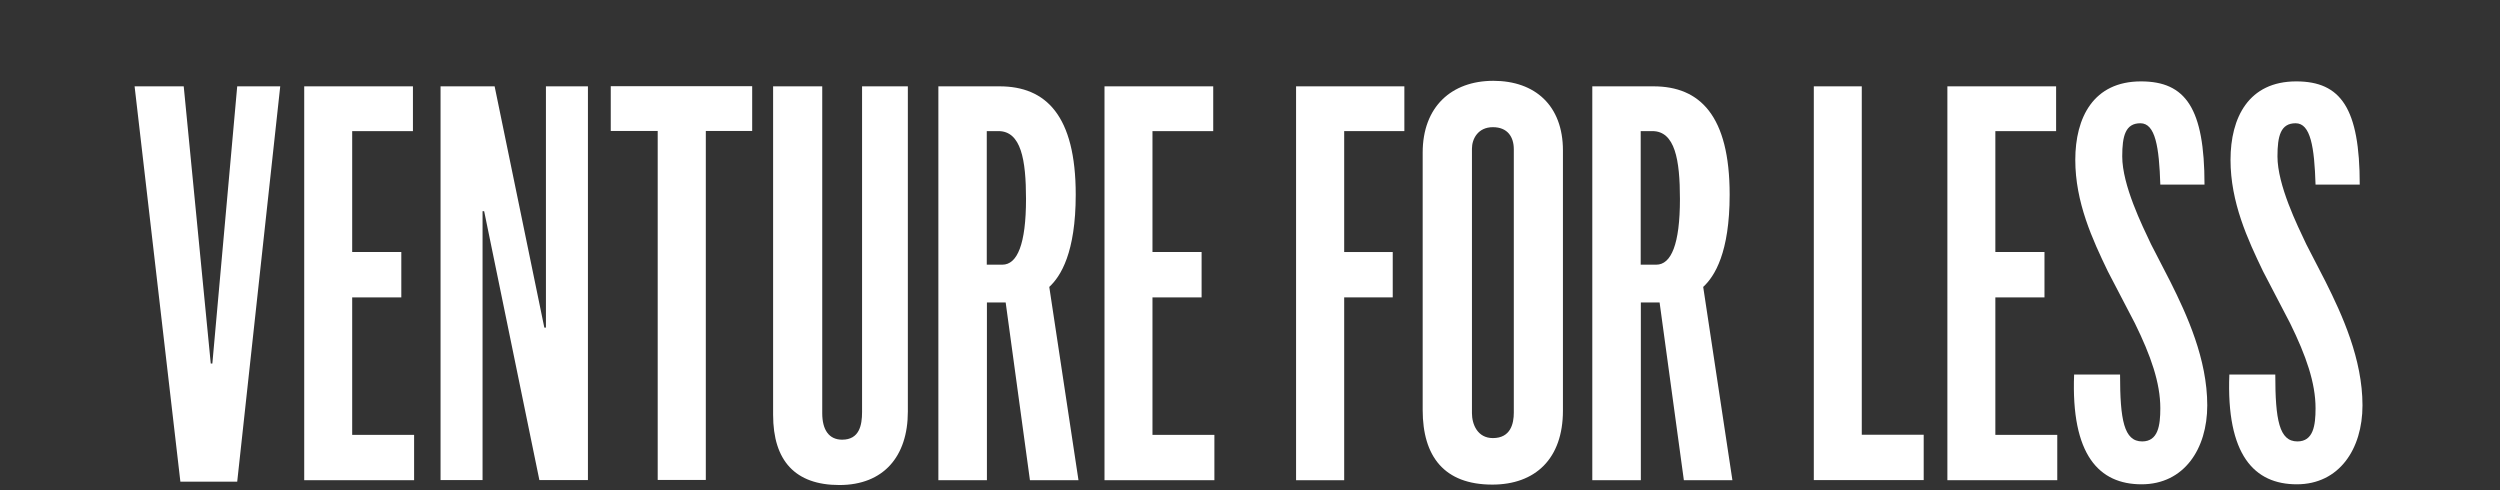 <svg viewBox="0 0 172 33.72" version="1.1" xmlns="http://www.w3.org/2000/svg" id="Layer_1">
  
  <rect x="0" y="0" width="172" height="33.72" fill="#333333" stroke="none"/>
  
  <defs>
    <style>
      .st0 {
        fill: #fff;
      }
    </style>
  </defs>
  <path d="M9.26,5.94h3.38l1.86,19.07h.11l1.71-19.07h2.96l-2.96,27.2h-3.91l-3.15-27.2Z" class="st0"></path>
  <path d="M20.93,5.94h7.48v3.08h-4.18v8.32h3.38v3.12h-3.38v9.46h4.26v3.12h-7.56V5.94Z" class="st0"></path>
  <path d="M30.31,5.94h3.72l3.42,16.6h.11V5.94h2.89v27.09h-3.34l-3.8-18.5h-.11v18.5h-2.89V5.94Z" class="st0"></path>
  <path d="M45.25,9.01h-3.23v-3.08h9.73v3.08h-3.19v24.01h-3.31V9.01Z" class="st0"></path>
  <path d="M53.19,28.54V5.94h3.38v22.49c0,1.14.46,1.82,1.37,1.82,1.18,0,1.37-.99,1.37-1.9V5.94h3.15v22.38c0,3.08-1.67,5.05-4.71,5.05s-4.56-1.67-4.56-4.83Z" class="st0"></path>
  <path d="M64.55,5.94h4.22c3.19,0,5.24,2.01,5.24,7.45,0,3.99-1.03,5.62-1.82,6.35l2.01,13.3h-3.34l-1.67-12.23h-1.29v12.23h-3.34V5.94ZM68.96,18.21c1.03,0,1.63-1.41,1.63-4.52,0-2.7-.34-4.67-1.9-4.67h-.8v9.19h1.06Z" class="st0"></path>
  <path d="M75.99,5.94h7.48v3.08h-4.18v8.32h3.38v3.12h-3.38v9.46h4.26v3.12h-7.56V5.94Z" class="st0"></path>
  <path d="M89.17,5.94h7.45v3.08h-4.14v8.32h3.34v3.12h-3.34v12.58h-3.31V5.94Z" class="st0"></path>
  <path d="M97.88,28.2V10.5c0-3.15,1.98-4.94,4.86-4.94s4.79,1.71,4.79,4.79v17.9c0,3.31-1.9,5.09-4.86,5.09-3.31,0-4.79-1.94-4.79-5.13ZM104.15,28.39V10.27c0-.84-.42-1.52-1.44-1.52s-1.44.8-1.44,1.48v18.2c0,.76.38,1.71,1.44,1.71,1.22,0,1.44-.99,1.44-1.75Z" class="st0"></path>
  <path d="M109.54,5.94h4.22c3.19,0,5.24,2.01,5.24,7.45,0,3.99-1.03,5.62-1.82,6.35l2.01,13.3h-3.34l-1.67-12.23h-1.29v12.23h-3.34V5.94ZM113.95,18.21c1.03,0,1.63-1.41,1.63-4.52,0-2.7-.34-4.67-1.9-4.67h-.8v9.19h1.06Z" class="st0"></path>
  <path d="M124.78,5.94h3.31v23.97h4.26v3.12h-7.56V5.94Z" class="st0"></path>
  <path d="M133.97,5.94h7.49v3.08h-4.18v8.32h3.38v3.12h-3.38v9.46h4.26v3.12h-7.56V5.94Z" class="st0"></path>
  <path d="M142.71,25.77h3.15c0,3.12.27,4.6,1.52,4.6,1.1,0,1.25-1.1,1.25-2.28,0-1.75-.65-3.61-1.75-5.85l-1.86-3.57c-1.06-2.2-2.24-4.75-2.24-7.67s1.25-5.4,4.52-5.4c3.08,0,4.37,1.86,4.37,7.1h-3.04c-.08-2.58-.34-4.22-1.37-4.22s-1.25.87-1.25,2.28c0,1.98,1.37,4.75,1.98,6.04l1.33,2.58c1.14,2.28,2.54,5.32,2.54,8.51,0,3-1.6,5.43-4.52,5.43s-4.86-2.01-4.64-7.56Z" class="st0"></path>
  <path d="M153.39,25.77h3.15c0,3.12.27,4.6,1.52,4.6,1.1,0,1.25-1.1,1.25-2.28,0-1.75-.65-3.61-1.75-5.85l-1.86-3.57c-1.06-2.2-2.24-4.75-2.24-7.67s1.25-5.4,4.52-5.4c3.08,0,4.37,1.86,4.37,7.1h-3.04c-.08-2.58-.34-4.22-1.37-4.22s-1.25.87-1.25,2.28c0,1.98,1.37,4.75,1.98,6.04l1.33,2.58c1.14,2.28,2.54,5.32,2.54,8.51,0,3-1.6,5.43-4.52,5.43s-4.86-2.01-4.64-7.56Z" class="st0"></path>
</svg>